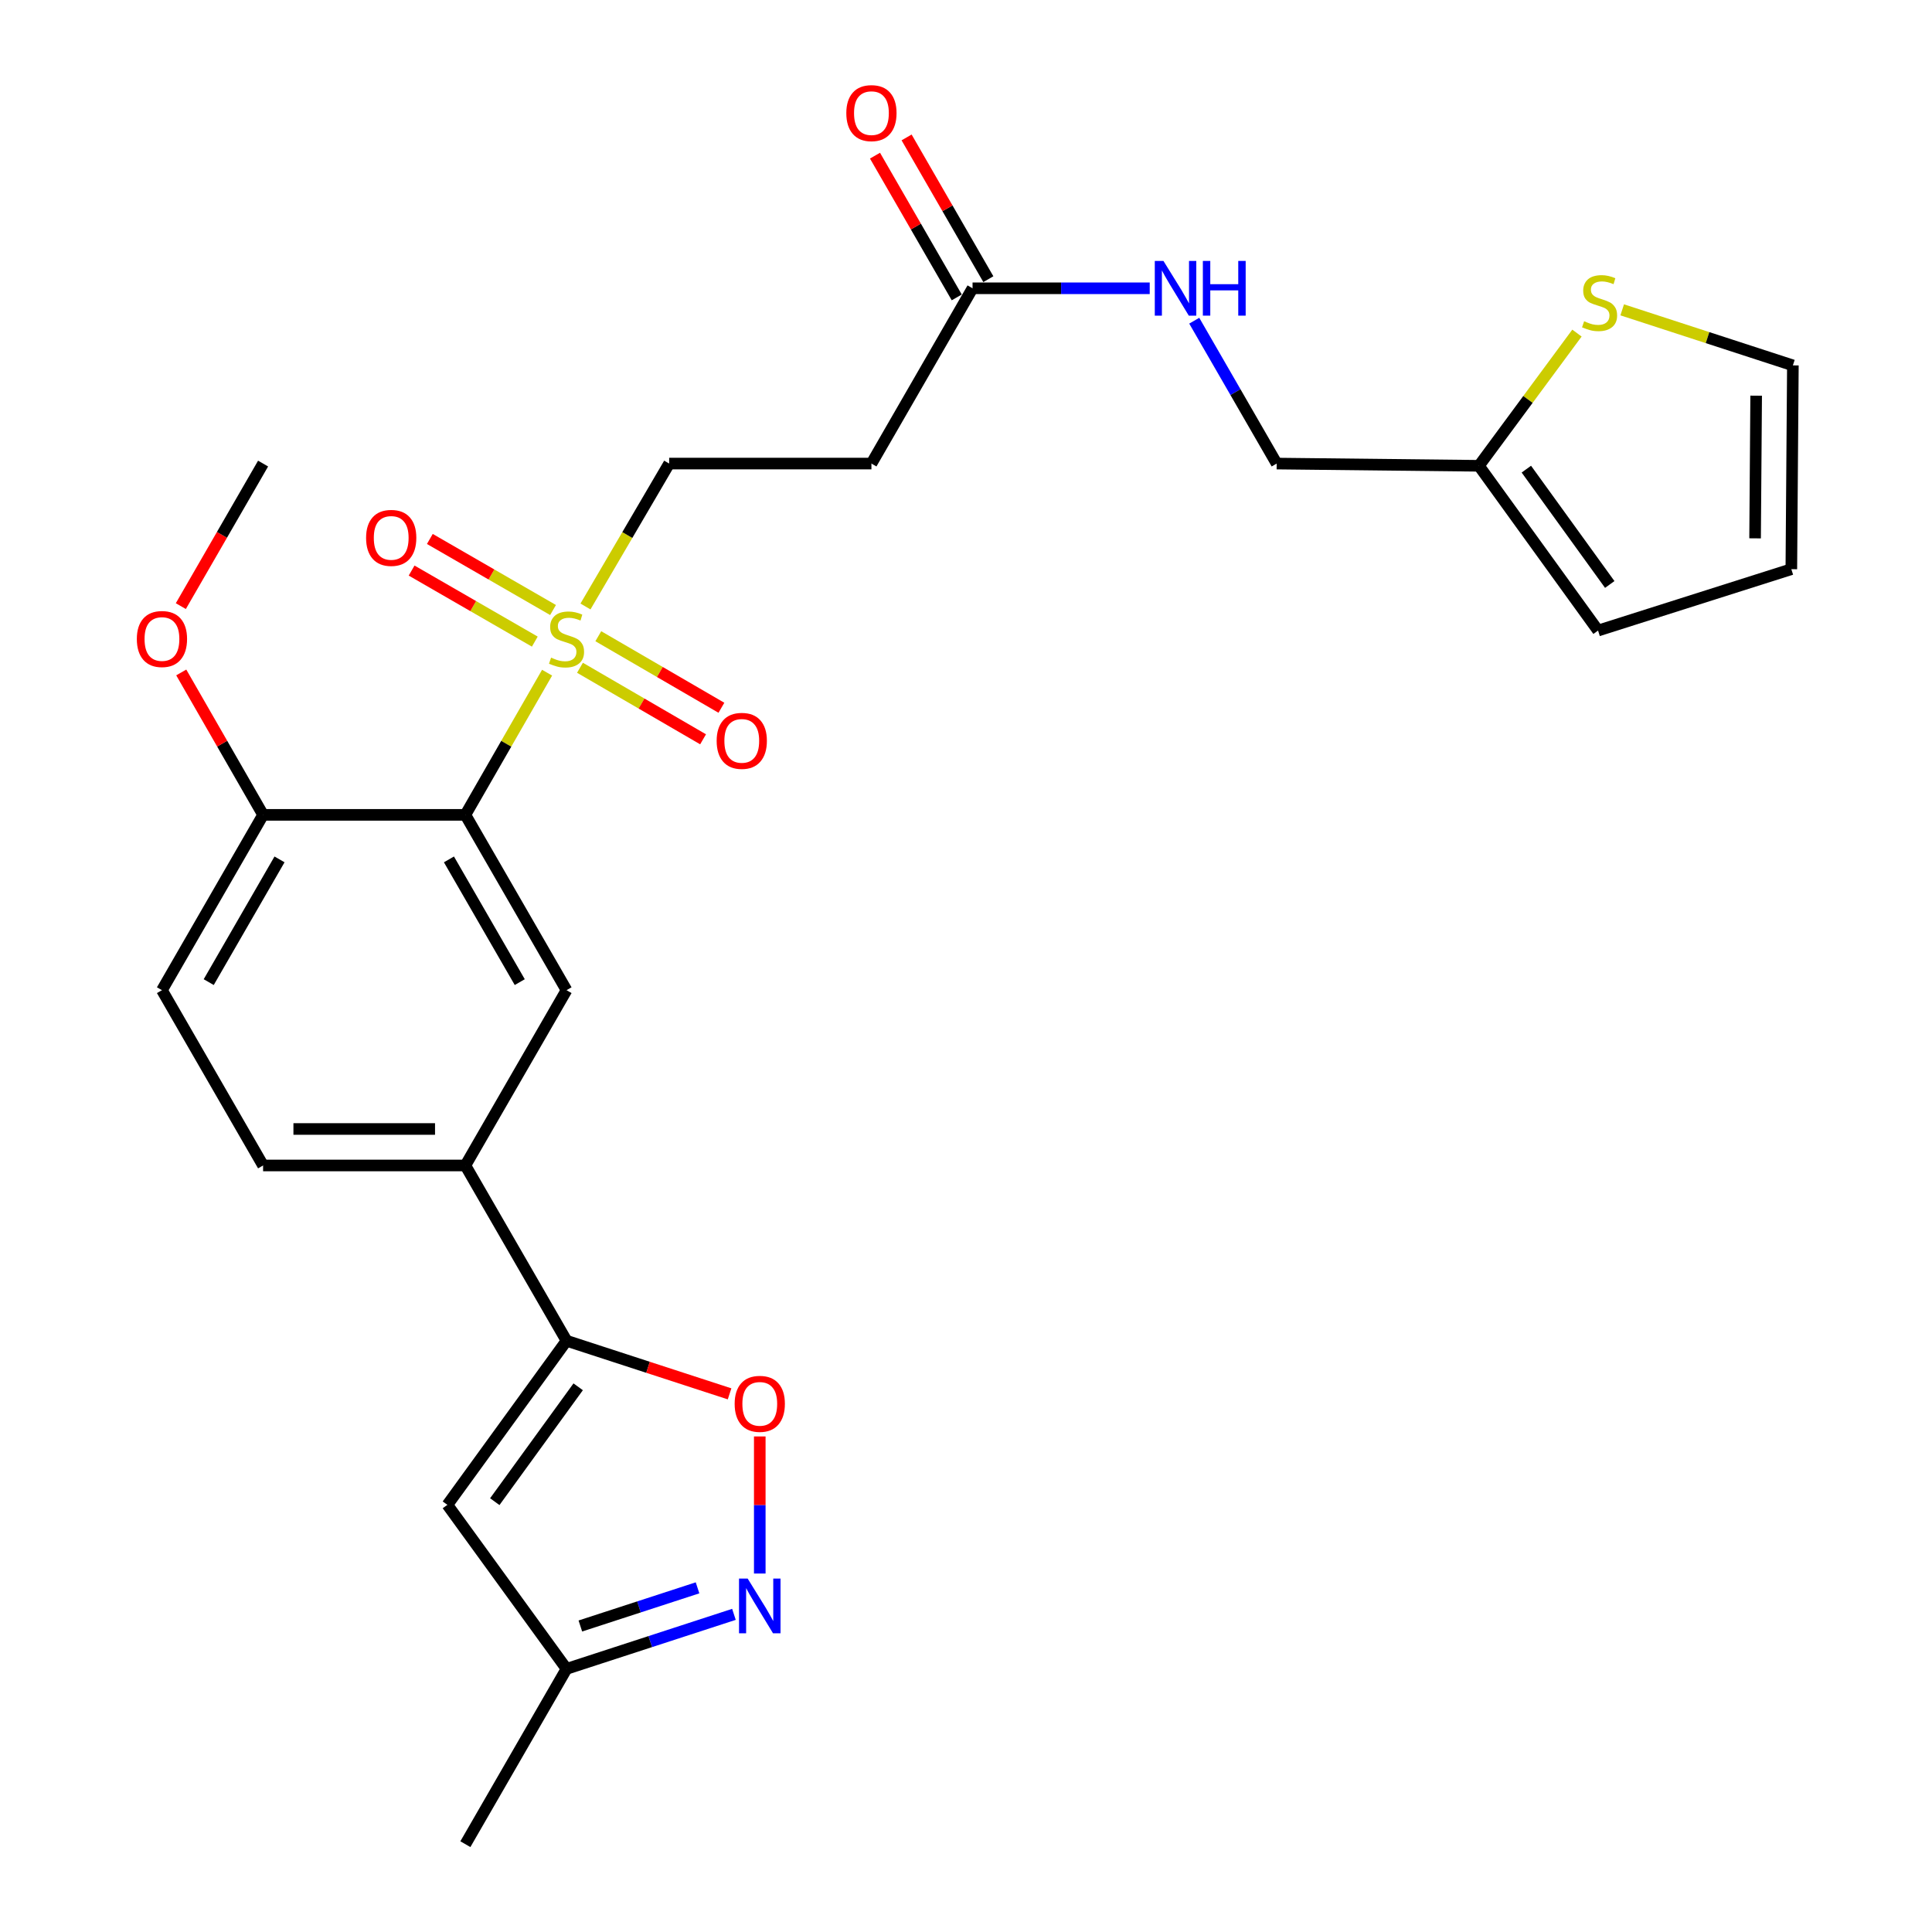 <?xml version='1.0' encoding='iso-8859-1'?>
<svg version='1.1' baseProfile='full'
              xmlns='http://www.w3.org/2000/svg'
                      xmlns:rdkit='http://www.rdkit.org/xml'
                      xmlns:xlink='http://www.w3.org/1999/xlink'
                  xml:space='preserve'
width='1000px' height='1000px' viewBox='0 0 1000 1000'>
<!-- END OF HEADER -->
<rect style='opacity:1.0;fill:#FFFFFF;stroke:none' width='1000' height='1000' x='0' y='0'> </rect>
<path class='bond-0' d='M 283.173,348.176 L 262.024,384.974' style='fill:none;fill-rule:evenodd;stroke:#CCCC00;stroke-width:6px;stroke-linecap:butt;stroke-linejoin:miter;stroke-opacity:1' />
<path class='bond-0' d='M 262.024,384.974 L 240.875,421.772' style='fill:none;fill-rule:evenodd;stroke:#000000;stroke-width:6px;stroke-linecap:butt;stroke-linejoin:miter;stroke-opacity:1' />
<path class='bond-9' d='M 303.042,313.92 L 324.702,276.932' style='fill:none;fill-rule:evenodd;stroke:#CCCC00;stroke-width:6px;stroke-linecap:butt;stroke-linejoin:miter;stroke-opacity:1' />
<path class='bond-9' d='M 324.702,276.932 L 346.361,239.943' style='fill:none;fill-rule:evenodd;stroke:#000000;stroke-width:6px;stroke-linecap:butt;stroke-linejoin:miter;stroke-opacity:1' />
<path class='bond-14' d='M 300.193,345.634 L 332.052,364.15' style='fill:none;fill-rule:evenodd;stroke:#CCCC00;stroke-width:6px;stroke-linecap:butt;stroke-linejoin:miter;stroke-opacity:1' />
<path class='bond-14' d='M 332.052,364.15 L 363.911,382.666' style='fill:none;fill-rule:evenodd;stroke:#FF0000;stroke-width:6px;stroke-linecap:butt;stroke-linejoin:miter;stroke-opacity:1' />
<path class='bond-14' d='M 309.682,329.307 L 341.541,347.823' style='fill:none;fill-rule:evenodd;stroke:#CCCC00;stroke-width:6px;stroke-linecap:butt;stroke-linejoin:miter;stroke-opacity:1' />
<path class='bond-14' d='M 341.541,347.823 L 373.4,366.339' style='fill:none;fill-rule:evenodd;stroke:#FF0000;stroke-width:6px;stroke-linecap:butt;stroke-linejoin:miter;stroke-opacity:1' />
<path class='bond-15' d='M 286.253,315.742 L 254.37,297.353' style='fill:none;fill-rule:evenodd;stroke:#CCCC00;stroke-width:6px;stroke-linecap:butt;stroke-linejoin:miter;stroke-opacity:1' />
<path class='bond-15' d='M 254.37,297.353 L 222.487,278.964' style='fill:none;fill-rule:evenodd;stroke:#FF0000;stroke-width:6px;stroke-linecap:butt;stroke-linejoin:miter;stroke-opacity:1' />
<path class='bond-15' d='M 276.819,332.1 L 244.935,313.711' style='fill:none;fill-rule:evenodd;stroke:#CCCC00;stroke-width:6px;stroke-linecap:butt;stroke-linejoin:miter;stroke-opacity:1' />
<path class='bond-15' d='M 244.935,313.711 L 213.052,295.322' style='fill:none;fill-rule:evenodd;stroke:#FF0000;stroke-width:6px;stroke-linecap:butt;stroke-linejoin:miter;stroke-opacity:1' />
<path class='bond-5' d='M 240.875,421.772 L 293.235,512.519' style='fill:none;fill-rule:evenodd;stroke:#000000;stroke-width:6px;stroke-linecap:butt;stroke-linejoin:miter;stroke-opacity:1' />
<path class='bond-5' d='M 232.372,444.822 L 269.025,508.345' style='fill:none;fill-rule:evenodd;stroke:#000000;stroke-width:6px;stroke-linecap:butt;stroke-linejoin:miter;stroke-opacity:1' />
<path class='bond-12' d='M 240.875,421.772 L 136.175,421.772' style='fill:none;fill-rule:evenodd;stroke:#000000;stroke-width:6px;stroke-linecap:butt;stroke-linejoin:miter;stroke-opacity:1' />
<path class='bond-1' d='M 293.235,693.971 L 240.875,603.245' style='fill:none;fill-rule:evenodd;stroke:#000000;stroke-width:6px;stroke-linecap:butt;stroke-linejoin:miter;stroke-opacity:1' />
<path class='bond-3' d='M 293.235,693.971 L 335.431,707.713' style='fill:none;fill-rule:evenodd;stroke:#000000;stroke-width:6px;stroke-linecap:butt;stroke-linejoin:miter;stroke-opacity:1' />
<path class='bond-3' d='M 335.431,707.713 L 377.626,721.455' style='fill:none;fill-rule:evenodd;stroke:#FF0000;stroke-width:6px;stroke-linecap:butt;stroke-linejoin:miter;stroke-opacity:1' />
<path class='bond-4' d='M 293.235,693.971 L 231.569,778.906' style='fill:none;fill-rule:evenodd;stroke:#000000;stroke-width:6px;stroke-linecap:butt;stroke-linejoin:miter;stroke-opacity:1' />
<path class='bond-4' d='M 299.266,717.806 L 256.1,777.26' style='fill:none;fill-rule:evenodd;stroke:#000000;stroke-width:6px;stroke-linecap:butt;stroke-linejoin:miter;stroke-opacity:1' />
<path class='bond-2' d='M 393.256,814.457 L 393.256,778.98' style='fill:none;fill-rule:evenodd;stroke:#0000FF;stroke-width:6px;stroke-linecap:butt;stroke-linejoin:miter;stroke-opacity:1' />
<path class='bond-2' d='M 393.256,778.98 L 393.256,743.503' style='fill:none;fill-rule:evenodd;stroke:#FF0000;stroke-width:6px;stroke-linecap:butt;stroke-linejoin:miter;stroke-opacity:1' />
<path class='bond-28' d='M 379.886,835.587 L 336.561,849.693' style='fill:none;fill-rule:evenodd;stroke:#0000FF;stroke-width:6px;stroke-linecap:butt;stroke-linejoin:miter;stroke-opacity:1' />
<path class='bond-28' d='M 336.561,849.693 L 293.235,863.799' style='fill:none;fill-rule:evenodd;stroke:#000000;stroke-width:6px;stroke-linecap:butt;stroke-linejoin:miter;stroke-opacity:1' />
<path class='bond-28' d='M 361.043,821.863 L 330.715,831.737' style='fill:none;fill-rule:evenodd;stroke:#0000FF;stroke-width:6px;stroke-linecap:butt;stroke-linejoin:miter;stroke-opacity:1' />
<path class='bond-28' d='M 330.715,831.737 L 300.387,841.611' style='fill:none;fill-rule:evenodd;stroke:#000000;stroke-width:6px;stroke-linecap:butt;stroke-linejoin:miter;stroke-opacity:1' />
<path class='bond-8' d='M 231.569,778.906 L 293.235,863.799' style='fill:none;fill-rule:evenodd;stroke:#000000;stroke-width:6px;stroke-linecap:butt;stroke-linejoin:miter;stroke-opacity:1' />
<path class='bond-6' d='M 293.235,512.519 L 240.875,603.245' style='fill:none;fill-rule:evenodd;stroke:#000000;stroke-width:6px;stroke-linecap:butt;stroke-linejoin:miter;stroke-opacity:1' />
<path class='bond-27' d='M 240.875,603.245 L 136.175,603.245' style='fill:none;fill-rule:evenodd;stroke:#000000;stroke-width:6px;stroke-linecap:butt;stroke-linejoin:miter;stroke-opacity:1' />
<path class='bond-27' d='M 225.17,584.361 L 151.88,584.361' style='fill:none;fill-rule:evenodd;stroke:#000000;stroke-width:6px;stroke-linecap:butt;stroke-linejoin:miter;stroke-opacity:1' />
<path class='bond-7' d='M 503.39,149.217 L 451.051,239.943' style='fill:none;fill-rule:evenodd;stroke:#000000;stroke-width:6px;stroke-linecap:butt;stroke-linejoin:miter;stroke-opacity:1' />
<path class='bond-16' d='M 503.39,149.217 L 549.24,149.217' style='fill:none;fill-rule:evenodd;stroke:#000000;stroke-width:6px;stroke-linecap:butt;stroke-linejoin:miter;stroke-opacity:1' />
<path class='bond-16' d='M 549.24,149.217 L 595.09,149.217' style='fill:none;fill-rule:evenodd;stroke:#0000FF;stroke-width:6px;stroke-linecap:butt;stroke-linejoin:miter;stroke-opacity:1' />
<path class='bond-21' d='M 511.569,144.5 L 490.411,107.816' style='fill:none;fill-rule:evenodd;stroke:#000000;stroke-width:6px;stroke-linecap:butt;stroke-linejoin:miter;stroke-opacity:1' />
<path class='bond-21' d='M 490.411,107.816 L 469.253,71.132' style='fill:none;fill-rule:evenodd;stroke:#FF0000;stroke-width:6px;stroke-linecap:butt;stroke-linejoin:miter;stroke-opacity:1' />
<path class='bond-21' d='M 495.211,153.934 L 474.053,117.25' style='fill:none;fill-rule:evenodd;stroke:#000000;stroke-width:6px;stroke-linecap:butt;stroke-linejoin:miter;stroke-opacity:1' />
<path class='bond-21' d='M 474.053,117.25 L 452.895,80.566' style='fill:none;fill-rule:evenodd;stroke:#FF0000;stroke-width:6px;stroke-linecap:butt;stroke-linejoin:miter;stroke-opacity:1' />
<path class='bond-25' d='M 293.235,863.799 L 240.875,954.545' style='fill:none;fill-rule:evenodd;stroke:#000000;stroke-width:6px;stroke-linecap:butt;stroke-linejoin:miter;stroke-opacity:1' />
<path class='bond-10' d='M 346.361,239.943 L 451.051,239.943' style='fill:none;fill-rule:evenodd;stroke:#000000;stroke-width:6px;stroke-linecap:butt;stroke-linejoin:miter;stroke-opacity:1' />
<path class='bond-11' d='M 816.231,172.408 L 790.858,206.752' style='fill:none;fill-rule:evenodd;stroke:#CCCC00;stroke-width:6px;stroke-linecap:butt;stroke-linejoin:miter;stroke-opacity:1' />
<path class='bond-11' d='M 790.858,206.752 L 765.486,241.097' style='fill:none;fill-rule:evenodd;stroke:#000000;stroke-width:6px;stroke-linecap:butt;stroke-linejoin:miter;stroke-opacity:1' />
<path class='bond-17' d='M 839.649,160.372 L 883.82,174.748' style='fill:none;fill-rule:evenodd;stroke:#CCCC00;stroke-width:6px;stroke-linecap:butt;stroke-linejoin:miter;stroke-opacity:1' />
<path class='bond-17' d='M 883.82,174.748 L 927.991,189.125' style='fill:none;fill-rule:evenodd;stroke:#000000;stroke-width:6px;stroke-linecap:butt;stroke-linejoin:miter;stroke-opacity:1' />
<path class='bond-22' d='M 136.175,421.772 L 83.825,512.519' style='fill:none;fill-rule:evenodd;stroke:#000000;stroke-width:6px;stroke-linecap:butt;stroke-linejoin:miter;stroke-opacity:1' />
<path class='bond-22' d='M 144.679,444.82 L 108.034,508.343' style='fill:none;fill-rule:evenodd;stroke:#000000;stroke-width:6px;stroke-linecap:butt;stroke-linejoin:miter;stroke-opacity:1' />
<path class='bond-24' d='M 136.175,421.772 L 114.995,384.914' style='fill:none;fill-rule:evenodd;stroke:#000000;stroke-width:6px;stroke-linecap:butt;stroke-linejoin:miter;stroke-opacity:1' />
<path class='bond-24' d='M 114.995,384.914 L 93.816,348.056' style='fill:none;fill-rule:evenodd;stroke:#FF0000;stroke-width:6px;stroke-linecap:butt;stroke-linejoin:miter;stroke-opacity:1' />
<path class='bond-13' d='M 765.486,241.097 L 660.807,239.943' style='fill:none;fill-rule:evenodd;stroke:#000000;stroke-width:6px;stroke-linecap:butt;stroke-linejoin:miter;stroke-opacity:1' />
<path class='bond-18' d='M 765.486,241.097 L 827.152,326.378' style='fill:none;fill-rule:evenodd;stroke:#000000;stroke-width:6px;stroke-linecap:butt;stroke-linejoin:miter;stroke-opacity:1' />
<path class='bond-18' d='M 790.038,242.824 L 833.204,302.521' style='fill:none;fill-rule:evenodd;stroke:#000000;stroke-width:6px;stroke-linecap:butt;stroke-linejoin:miter;stroke-opacity:1' />
<path class='bond-23' d='M 618.139,165.996 L 639.473,202.969' style='fill:none;fill-rule:evenodd;stroke:#0000FF;stroke-width:6px;stroke-linecap:butt;stroke-linejoin:miter;stroke-opacity:1' />
<path class='bond-23' d='M 639.473,202.969 L 660.807,239.943' style='fill:none;fill-rule:evenodd;stroke:#000000;stroke-width:6px;stroke-linecap:butt;stroke-linejoin:miter;stroke-opacity:1' />
<path class='bond-29' d='M 927.991,189.125 L 927.194,294.611' style='fill:none;fill-rule:evenodd;stroke:#000000;stroke-width:6px;stroke-linecap:butt;stroke-linejoin:miter;stroke-opacity:1' />
<path class='bond-29' d='M 908.988,204.805 L 908.43,278.646' style='fill:none;fill-rule:evenodd;stroke:#000000;stroke-width:6px;stroke-linecap:butt;stroke-linejoin:miter;stroke-opacity:1' />
<path class='bond-20' d='M 827.152,326.378 L 927.194,294.611' style='fill:none;fill-rule:evenodd;stroke:#000000;stroke-width:6px;stroke-linecap:butt;stroke-linejoin:miter;stroke-opacity:1' />
<path class='bond-19' d='M 136.175,603.245 L 83.825,512.519' style='fill:none;fill-rule:evenodd;stroke:#000000;stroke-width:6px;stroke-linecap:butt;stroke-linejoin:miter;stroke-opacity:1' />
<path class='bond-26' d='M 93.599,313.73 L 114.887,276.836' style='fill:none;fill-rule:evenodd;stroke:#FF0000;stroke-width:6px;stroke-linecap:butt;stroke-linejoin:miter;stroke-opacity:1' />
<path class='bond-26' d='M 114.887,276.836 L 136.175,239.943' style='fill:none;fill-rule:evenodd;stroke:#000000;stroke-width:6px;stroke-linecap:butt;stroke-linejoin:miter;stroke-opacity:1' />
<path  class='atom-0' d='M 285.235 340.389
Q 285.555 340.509, 286.875 341.069
Q 288.195 341.629, 289.635 341.989
Q 291.115 342.309, 292.555 342.309
Q 295.235 342.309, 296.795 341.029
Q 298.355 339.709, 298.355 337.429
Q 298.355 335.869, 297.555 334.909
Q 296.795 333.949, 295.595 333.429
Q 294.395 332.909, 292.395 332.309
Q 289.875 331.549, 288.355 330.829
Q 286.875 330.109, 285.795 328.589
Q 284.755 327.069, 284.755 324.509
Q 284.755 320.949, 287.155 318.749
Q 289.595 316.549, 294.395 316.549
Q 297.675 316.549, 301.395 318.109
L 300.475 321.189
Q 297.075 319.789, 294.515 319.789
Q 291.755 319.789, 290.235 320.949
Q 288.715 322.069, 288.755 324.029
Q 288.755 325.549, 289.515 326.469
Q 290.315 327.389, 291.435 327.909
Q 292.595 328.429, 294.515 329.029
Q 297.075 329.829, 298.595 330.629
Q 300.115 331.429, 301.195 333.069
Q 302.315 334.669, 302.315 337.429
Q 302.315 341.349, 299.675 343.469
Q 297.075 345.549, 292.715 345.549
Q 290.195 345.549, 288.275 344.989
Q 286.395 344.469, 284.155 343.549
L 285.235 340.389
' fill='#CCCC00'/>
<path  class='atom-3' d='M 386.996 817.075
L 396.276 832.075
Q 397.196 833.555, 398.676 836.235
Q 400.156 838.915, 400.236 839.075
L 400.236 817.075
L 403.996 817.075
L 403.996 845.395
L 400.116 845.395
L 390.156 828.995
Q 388.996 827.075, 387.756 824.875
Q 386.556 822.675, 386.196 821.995
L 386.196 845.395
L 382.516 845.395
L 382.516 817.075
L 386.996 817.075
' fill='#0000FF'/>
<path  class='atom-4' d='M 380.256 726.625
Q 380.256 719.825, 383.616 716.025
Q 386.976 712.225, 393.256 712.225
Q 399.536 712.225, 402.896 716.025
Q 406.256 719.825, 406.256 726.625
Q 406.256 733.505, 402.856 737.425
Q 399.456 741.305, 393.256 741.305
Q 387.016 741.305, 383.616 737.425
Q 380.256 733.545, 380.256 726.625
M 393.256 738.105
Q 397.576 738.105, 399.896 735.225
Q 402.256 732.305, 402.256 726.625
Q 402.256 721.065, 399.896 718.265
Q 397.576 715.425, 393.256 715.425
Q 388.936 715.425, 386.576 718.225
Q 384.256 721.025, 384.256 726.625
Q 384.256 732.345, 386.576 735.225
Q 388.936 738.105, 393.256 738.105
' fill='#FF0000'/>
<path  class='atom-12' d='M 819.939 166.281
Q 820.259 166.401, 821.579 166.961
Q 822.899 167.521, 824.339 167.881
Q 825.819 168.201, 827.259 168.201
Q 829.939 168.201, 831.499 166.921
Q 833.059 165.601, 833.059 163.321
Q 833.059 161.761, 832.259 160.801
Q 831.499 159.841, 830.299 159.321
Q 829.099 158.801, 827.099 158.201
Q 824.579 157.441, 823.059 156.721
Q 821.579 156.001, 820.499 154.481
Q 819.459 152.961, 819.459 150.401
Q 819.459 146.841, 821.859 144.641
Q 824.299 142.441, 829.099 142.441
Q 832.379 142.441, 836.099 144.001
L 835.179 147.081
Q 831.779 145.681, 829.219 145.681
Q 826.459 145.681, 824.939 146.841
Q 823.419 147.961, 823.459 149.921
Q 823.459 151.441, 824.219 152.361
Q 825.019 153.281, 826.139 153.801
Q 827.299 154.321, 829.219 154.921
Q 831.779 155.721, 833.299 156.521
Q 834.819 157.321, 835.899 158.961
Q 837.019 160.561, 837.019 163.321
Q 837.019 167.241, 834.379 169.361
Q 831.779 171.441, 827.419 171.441
Q 824.899 171.441, 822.979 170.881
Q 821.099 170.361, 818.859 169.441
L 819.939 166.281
' fill='#CCCC00'/>
<path  class='atom-15' d='M 370.94 383.466
Q 370.94 376.666, 374.3 372.866
Q 377.66 369.066, 383.94 369.066
Q 390.22 369.066, 393.58 372.866
Q 396.94 376.666, 396.94 383.466
Q 396.94 390.346, 393.54 394.266
Q 390.14 398.146, 383.94 398.146
Q 377.7 398.146, 374.3 394.266
Q 370.94 390.386, 370.94 383.466
M 383.94 394.946
Q 388.26 394.946, 390.58 392.066
Q 392.94 389.146, 392.94 383.466
Q 392.94 377.906, 390.58 375.106
Q 388.26 372.266, 383.94 372.266
Q 379.62 372.266, 377.26 375.066
Q 374.94 377.866, 374.94 383.466
Q 374.94 389.186, 377.26 392.066
Q 379.62 394.946, 383.94 394.946
' fill='#FF0000'/>
<path  class='atom-16' d='M 189.488 278.409
Q 189.488 271.609, 192.848 267.809
Q 196.208 264.009, 202.488 264.009
Q 208.768 264.009, 212.128 267.809
Q 215.488 271.609, 215.488 278.409
Q 215.488 285.289, 212.088 289.209
Q 208.688 293.089, 202.488 293.089
Q 196.248 293.089, 192.848 289.209
Q 189.488 285.329, 189.488 278.409
M 202.488 289.889
Q 206.808 289.889, 209.128 287.009
Q 211.488 284.089, 211.488 278.409
Q 211.488 272.849, 209.128 270.049
Q 206.808 267.209, 202.488 267.209
Q 198.168 267.209, 195.808 270.009
Q 193.488 272.809, 193.488 278.409
Q 193.488 284.129, 195.808 287.009
Q 198.168 289.889, 202.488 289.889
' fill='#FF0000'/>
<path  class='atom-17' d='M 602.197 135.057
L 611.477 150.057
Q 612.397 151.537, 613.877 154.217
Q 615.357 156.897, 615.437 157.057
L 615.437 135.057
L 619.197 135.057
L 619.197 163.377
L 615.317 163.377
L 605.357 146.977
Q 604.197 145.057, 602.957 142.857
Q 601.757 140.657, 601.397 139.977
L 601.397 163.377
L 597.717 163.377
L 597.717 135.057
L 602.197 135.057
' fill='#0000FF'/>
<path  class='atom-17' d='M 622.597 135.057
L 626.437 135.057
L 626.437 147.097
L 640.917 147.097
L 640.917 135.057
L 644.757 135.057
L 644.757 163.377
L 640.917 163.377
L 640.917 150.297
L 626.437 150.297
L 626.437 163.377
L 622.597 163.377
L 622.597 135.057
' fill='#0000FF'/>
<path  class='atom-22' d='M 438.051 58.55
Q 438.051 51.75, 441.411 47.95
Q 444.771 44.15, 451.051 44.15
Q 457.331 44.15, 460.691 47.95
Q 464.051 51.75, 464.051 58.55
Q 464.051 65.43, 460.651 69.35
Q 457.251 73.23, 451.051 73.23
Q 444.811 73.23, 441.411 69.35
Q 438.051 65.47, 438.051 58.55
M 451.051 70.03
Q 455.371 70.03, 457.691 67.15
Q 460.051 64.23, 460.051 58.55
Q 460.051 52.99, 457.691 50.19
Q 455.371 47.35, 451.051 47.35
Q 446.731 47.35, 444.371 50.15
Q 442.051 52.95, 442.051 58.55
Q 442.051 64.27, 444.371 67.15
Q 446.731 70.03, 451.051 70.03
' fill='#FF0000'/>
<path  class='atom-25' d='M 70.825 330.749
Q 70.825 323.949, 74.185 320.149
Q 77.545 316.349, 83.825 316.349
Q 90.105 316.349, 93.465 320.149
Q 96.825 323.949, 96.825 330.749
Q 96.825 337.629, 93.425 341.549
Q 90.025 345.429, 83.825 345.429
Q 77.585 345.429, 74.185 341.549
Q 70.825 337.669, 70.825 330.749
M 83.825 342.229
Q 88.145 342.229, 90.465 339.349
Q 92.825 336.429, 92.825 330.749
Q 92.825 325.189, 90.465 322.389
Q 88.145 319.549, 83.825 319.549
Q 79.505 319.549, 77.145 322.349
Q 74.825 325.149, 74.825 330.749
Q 74.825 336.469, 77.145 339.349
Q 79.505 342.229, 83.825 342.229
' fill='#FF0000'/>
</svg>
